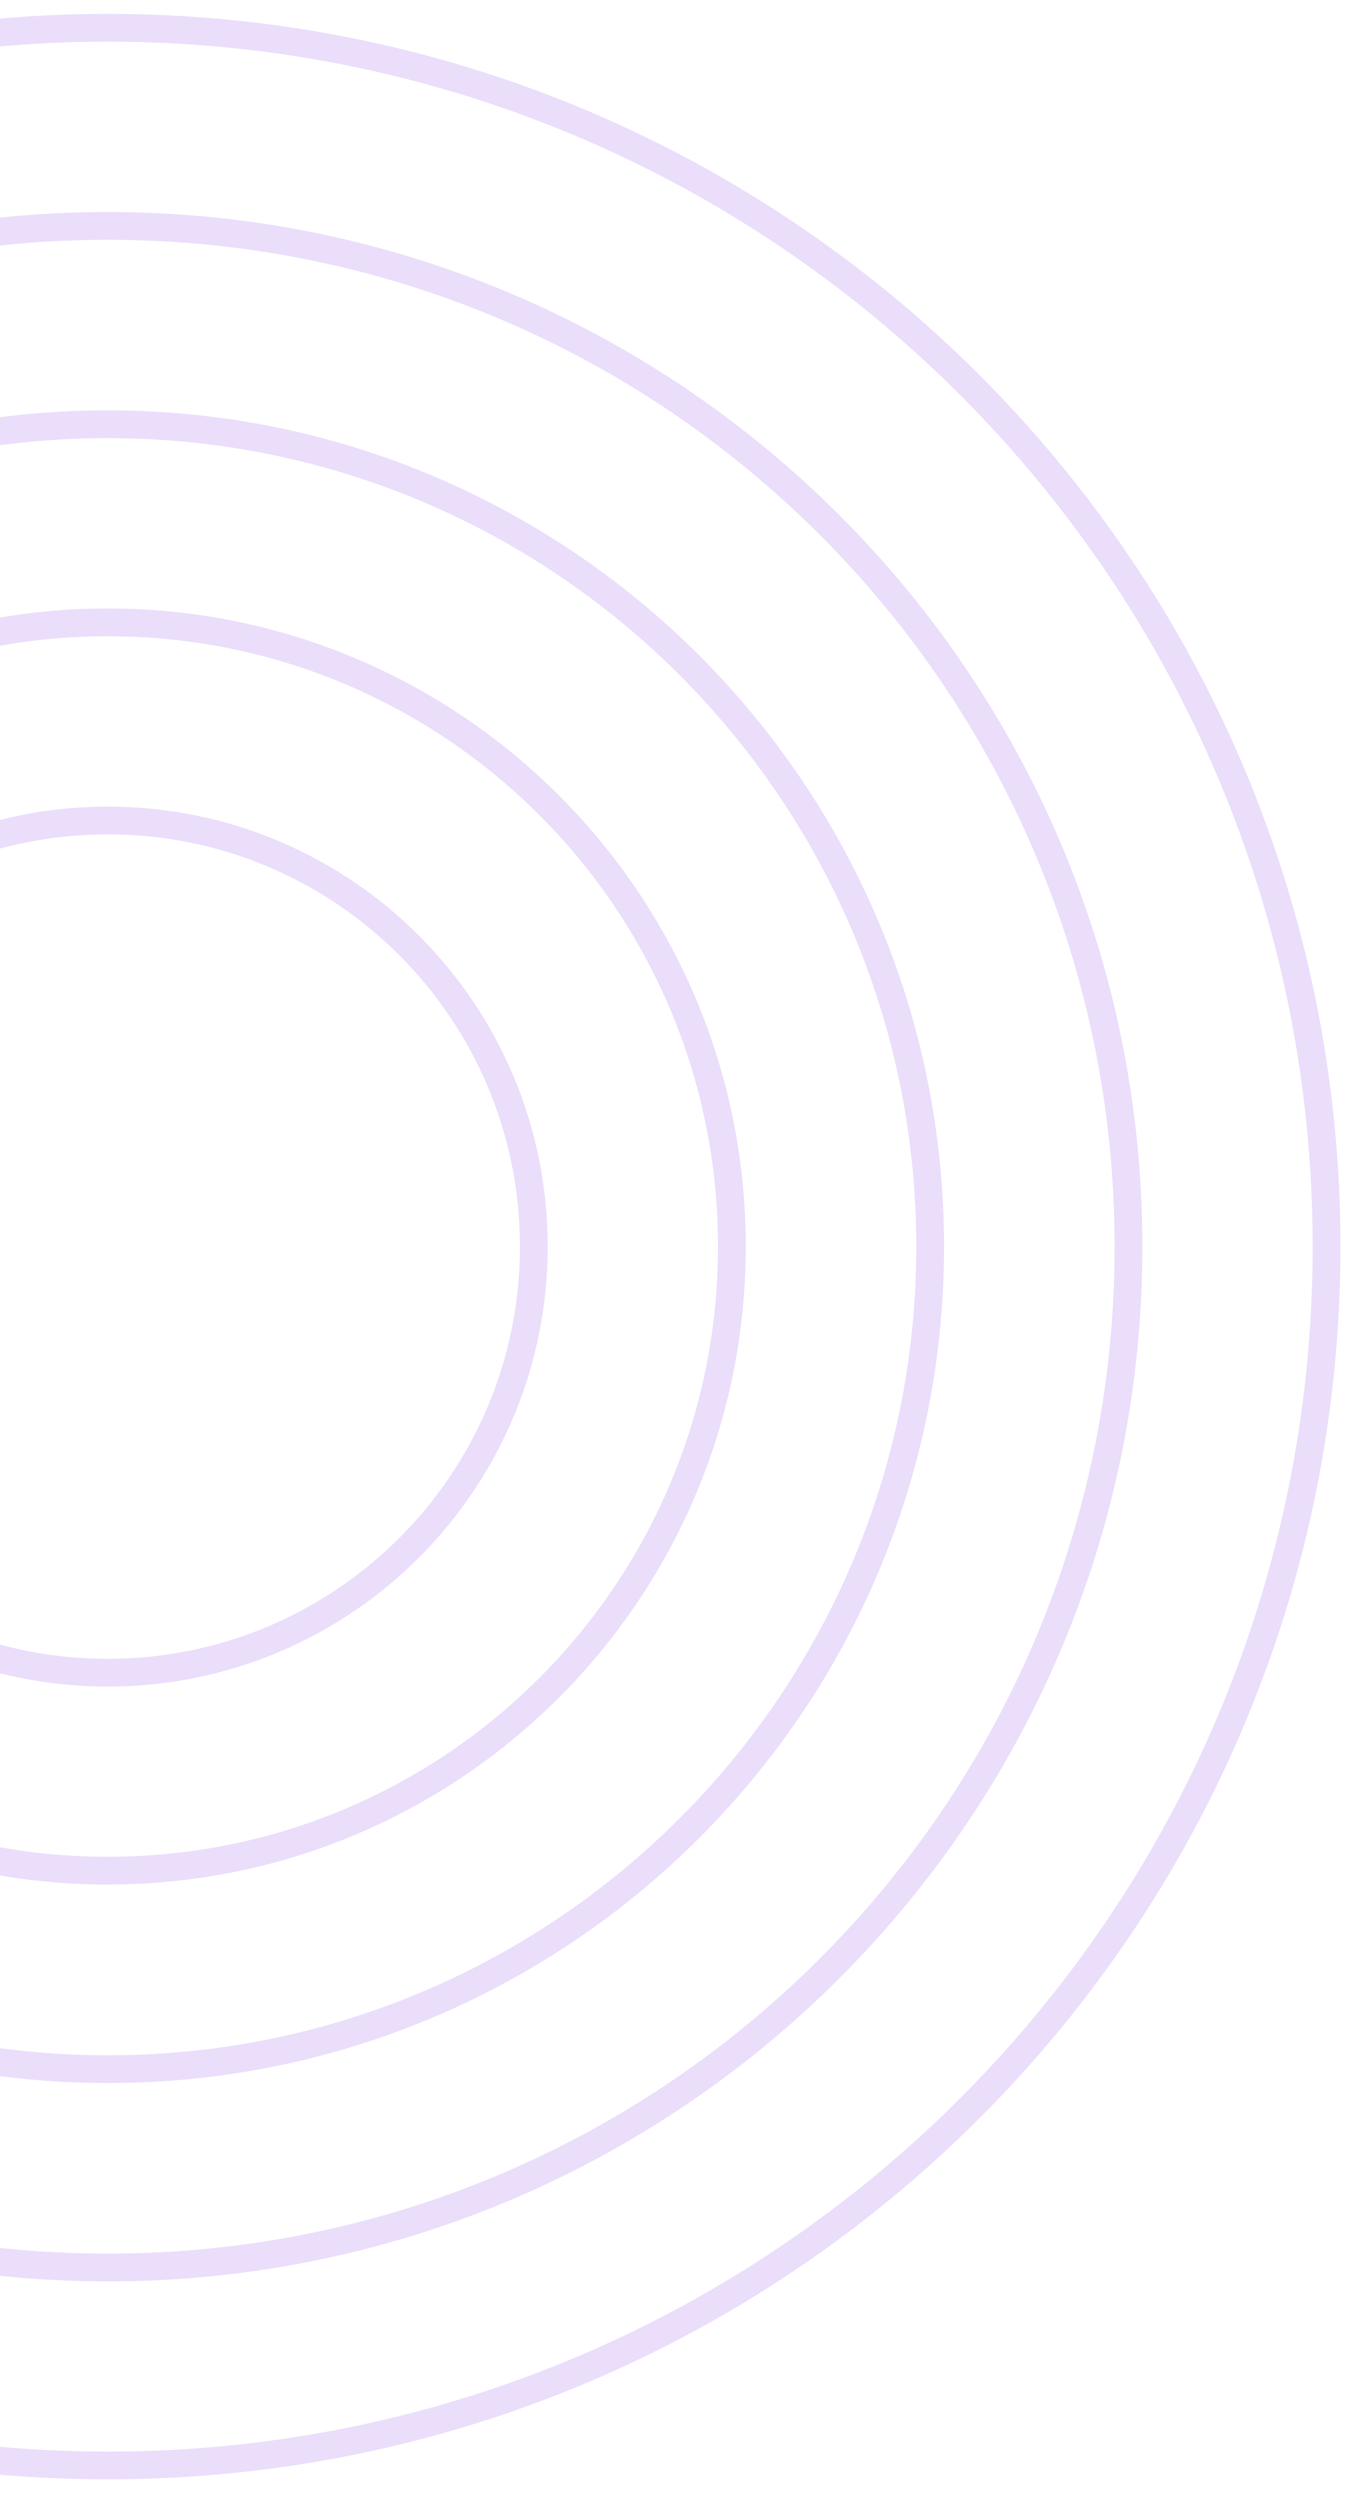<svg width="49" height="90" viewBox="0 0 49 90" fill="none" xmlns="http://www.w3.org/2000/svg">
<g id="Group 14" opacity="0.16">
<path id="Vector" d="M3.88 88.76C28.114 88.76 47.76 69.114 47.76 44.88C47.76 20.646 28.114 1 3.88 1C-20.354 1 -40 20.646 -40 44.88C-40 69.114 -20.354 88.76 3.88 88.76Z" stroke="#7C2CE3" stroke-miterlimit="10"/>
<path id="Vector_2" d="M3.879 81.633C24.175 81.633 40.629 65.179 40.629 44.883C40.629 24.586 24.175 8.133 3.879 8.133C-16.418 8.133 -32.871 24.586 -32.871 44.883C-32.871 65.179 -16.418 81.633 3.879 81.633Z" stroke="#7C2CE3" stroke-miterlimit="10"/>
<path id="Vector_3" d="M3.88 74.493C20.233 74.493 33.489 61.237 33.489 44.883C33.489 28.53 20.233 15.273 3.88 15.273C-12.474 15.273 -25.73 28.53 -25.73 44.883C-25.73 61.237 -12.474 74.493 3.88 74.493Z" stroke="#7C2CE3" stroke-miterlimit="10"/>
<path id="Vector_4" d="M3.88 67.346C16.29 67.346 26.35 57.286 26.35 44.876C26.35 32.466 16.29 22.406 3.88 22.406C-8.53 22.406 -18.59 32.466 -18.59 44.876C-18.59 57.286 -8.53 67.346 3.88 67.346Z" stroke="#7C2CE3" stroke-miterlimit="10"/>
<path id="Vector_5" d="M3.879 60.219C12.351 60.219 19.219 53.351 19.219 44.879C19.219 36.407 12.351 29.539 3.879 29.539C-4.593 29.539 -11.461 36.407 -11.461 44.879C-11.461 53.351 -4.593 60.219 3.879 60.219Z" stroke="#7C2CE3" stroke-miterlimit="10"/>
</g>
</svg>
